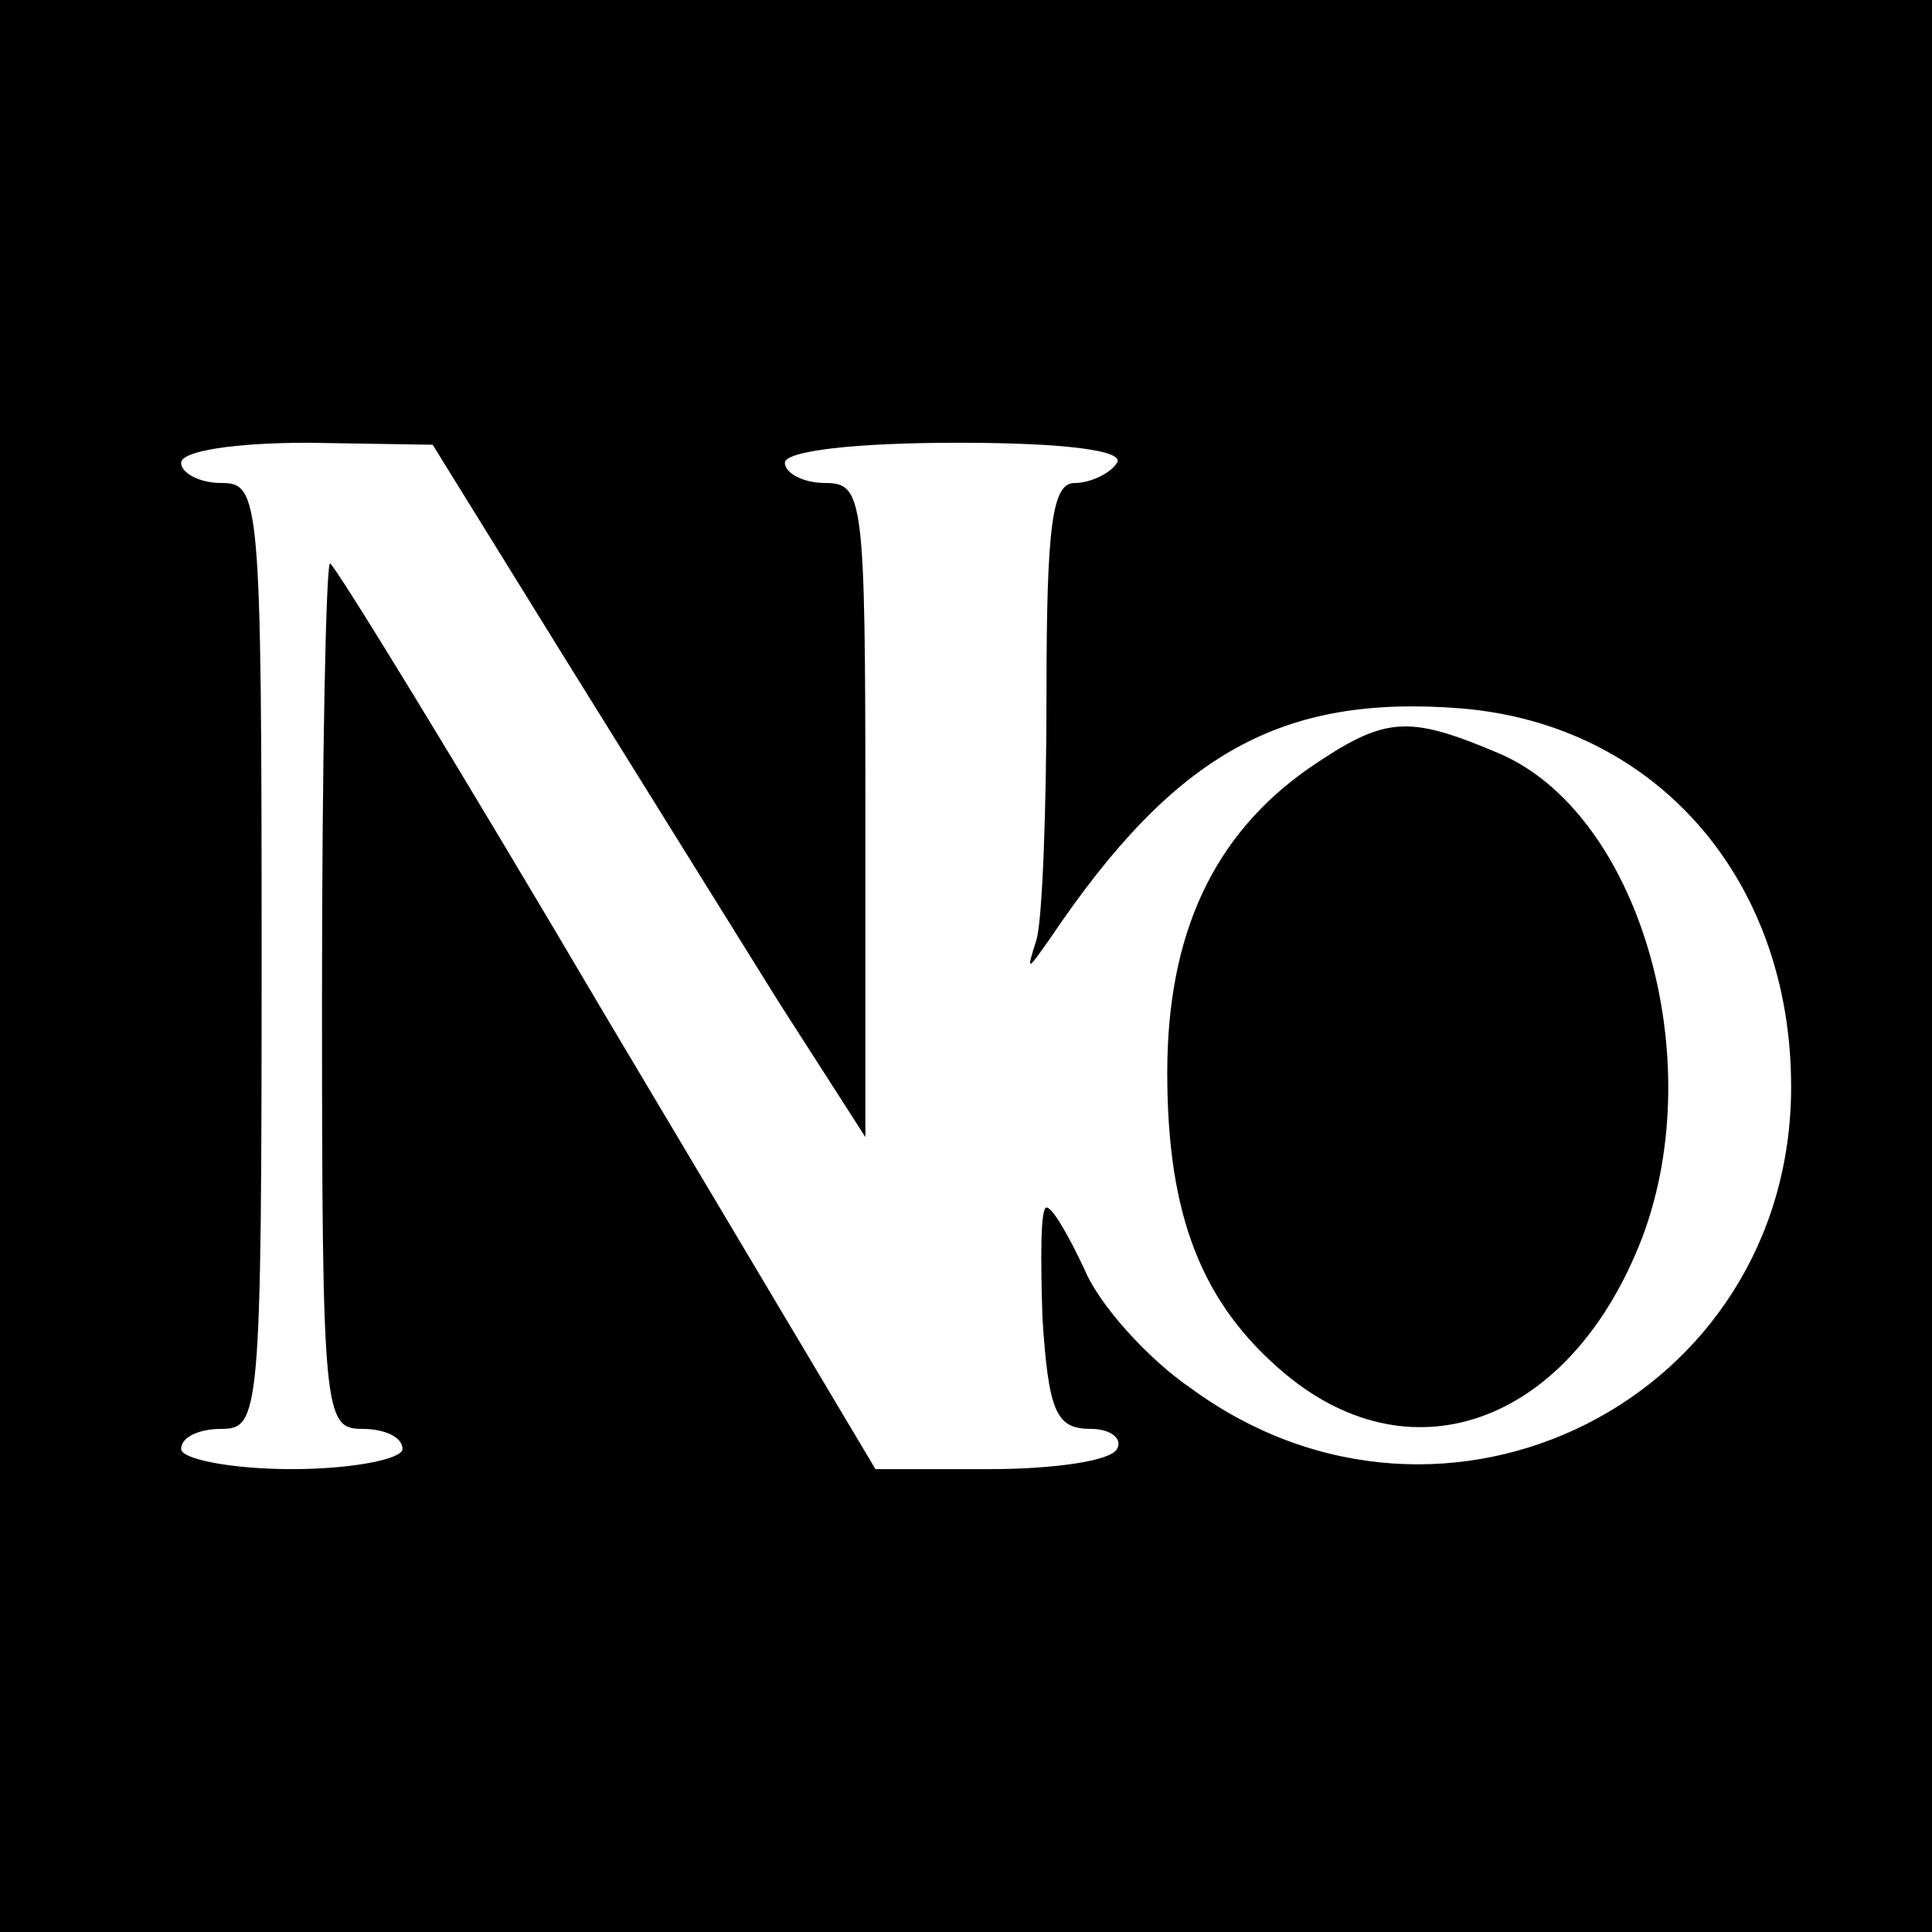 <?xml version="1.0" standalone="no"?>
<!DOCTYPE svg PUBLIC "-//W3C//DTD SVG 20010904//EN"
 "http://www.w3.org/TR/2001/REC-SVG-20010904/DTD/svg10.dtd">
<svg version="1.0" xmlns="http://www.w3.org/2000/svg"
 width="96pt" height="96pt" viewBox="0 0 96 96"
 preserveAspectRatio="xMidYMid meet">

<g transform="translate(0,96) scale(0.1,-0.1)"
fill="#000000" stroke="none">
<path d="M0 480 l0 -480 480 0 480 0 0 480 0 480 -480 0 -480 0 0 -480z m280
154 c36 -58 84 -135 107 -172 l43 -67 0 163 c0 155 -1 162 -20 162 -11 0 -20
5 -20 10 0 6 35 10 86 10 54 0 83 -4 79 -10 -3 -5 -13 -10 -21 -10 -11 0 -14
-20 -14 -104 0 -57 -2 -113 -5 -123 -5 -16 -5 -16 7 1 62 92 115 121 204 114
97 -8 164 -85 164 -188 0 -155 -172 -242 -298 -150 -22 15 -46 42 -53 59 -8
17 -16 31 -19 31 -3 0 -3 -25 -2 -55 3 -47 7 -55 24 -55 10 0 16 -5 13 -10 -3
-6 -32 -10 -63 -10 l-57 0 -134 225 c-73 124 -135 225 -137 225 -2 0 -4 -97
-4 -215 0 -208 1 -215 20 -215 11 0 20 -4 20 -10 0 -5 -25 -10 -55 -10 -30 0
-55 5 -55 10 0 6 9 10 20 10 19 0 20 7 20 235 0 228 -1 235 -20 235 -11 0 -20
5 -20 10 0 6 27 10 63 10 l62 -1 65 -105z"/>
<path d="M650 578 c-47 -33 -70 -82 -70 -151 0 -71 17 -115 59 -150 64 -53
142 -23 177 68 34 90 -2 212 -72 241 -45 19 -56 18 -94 -8z"/>
</g>
</svg>
